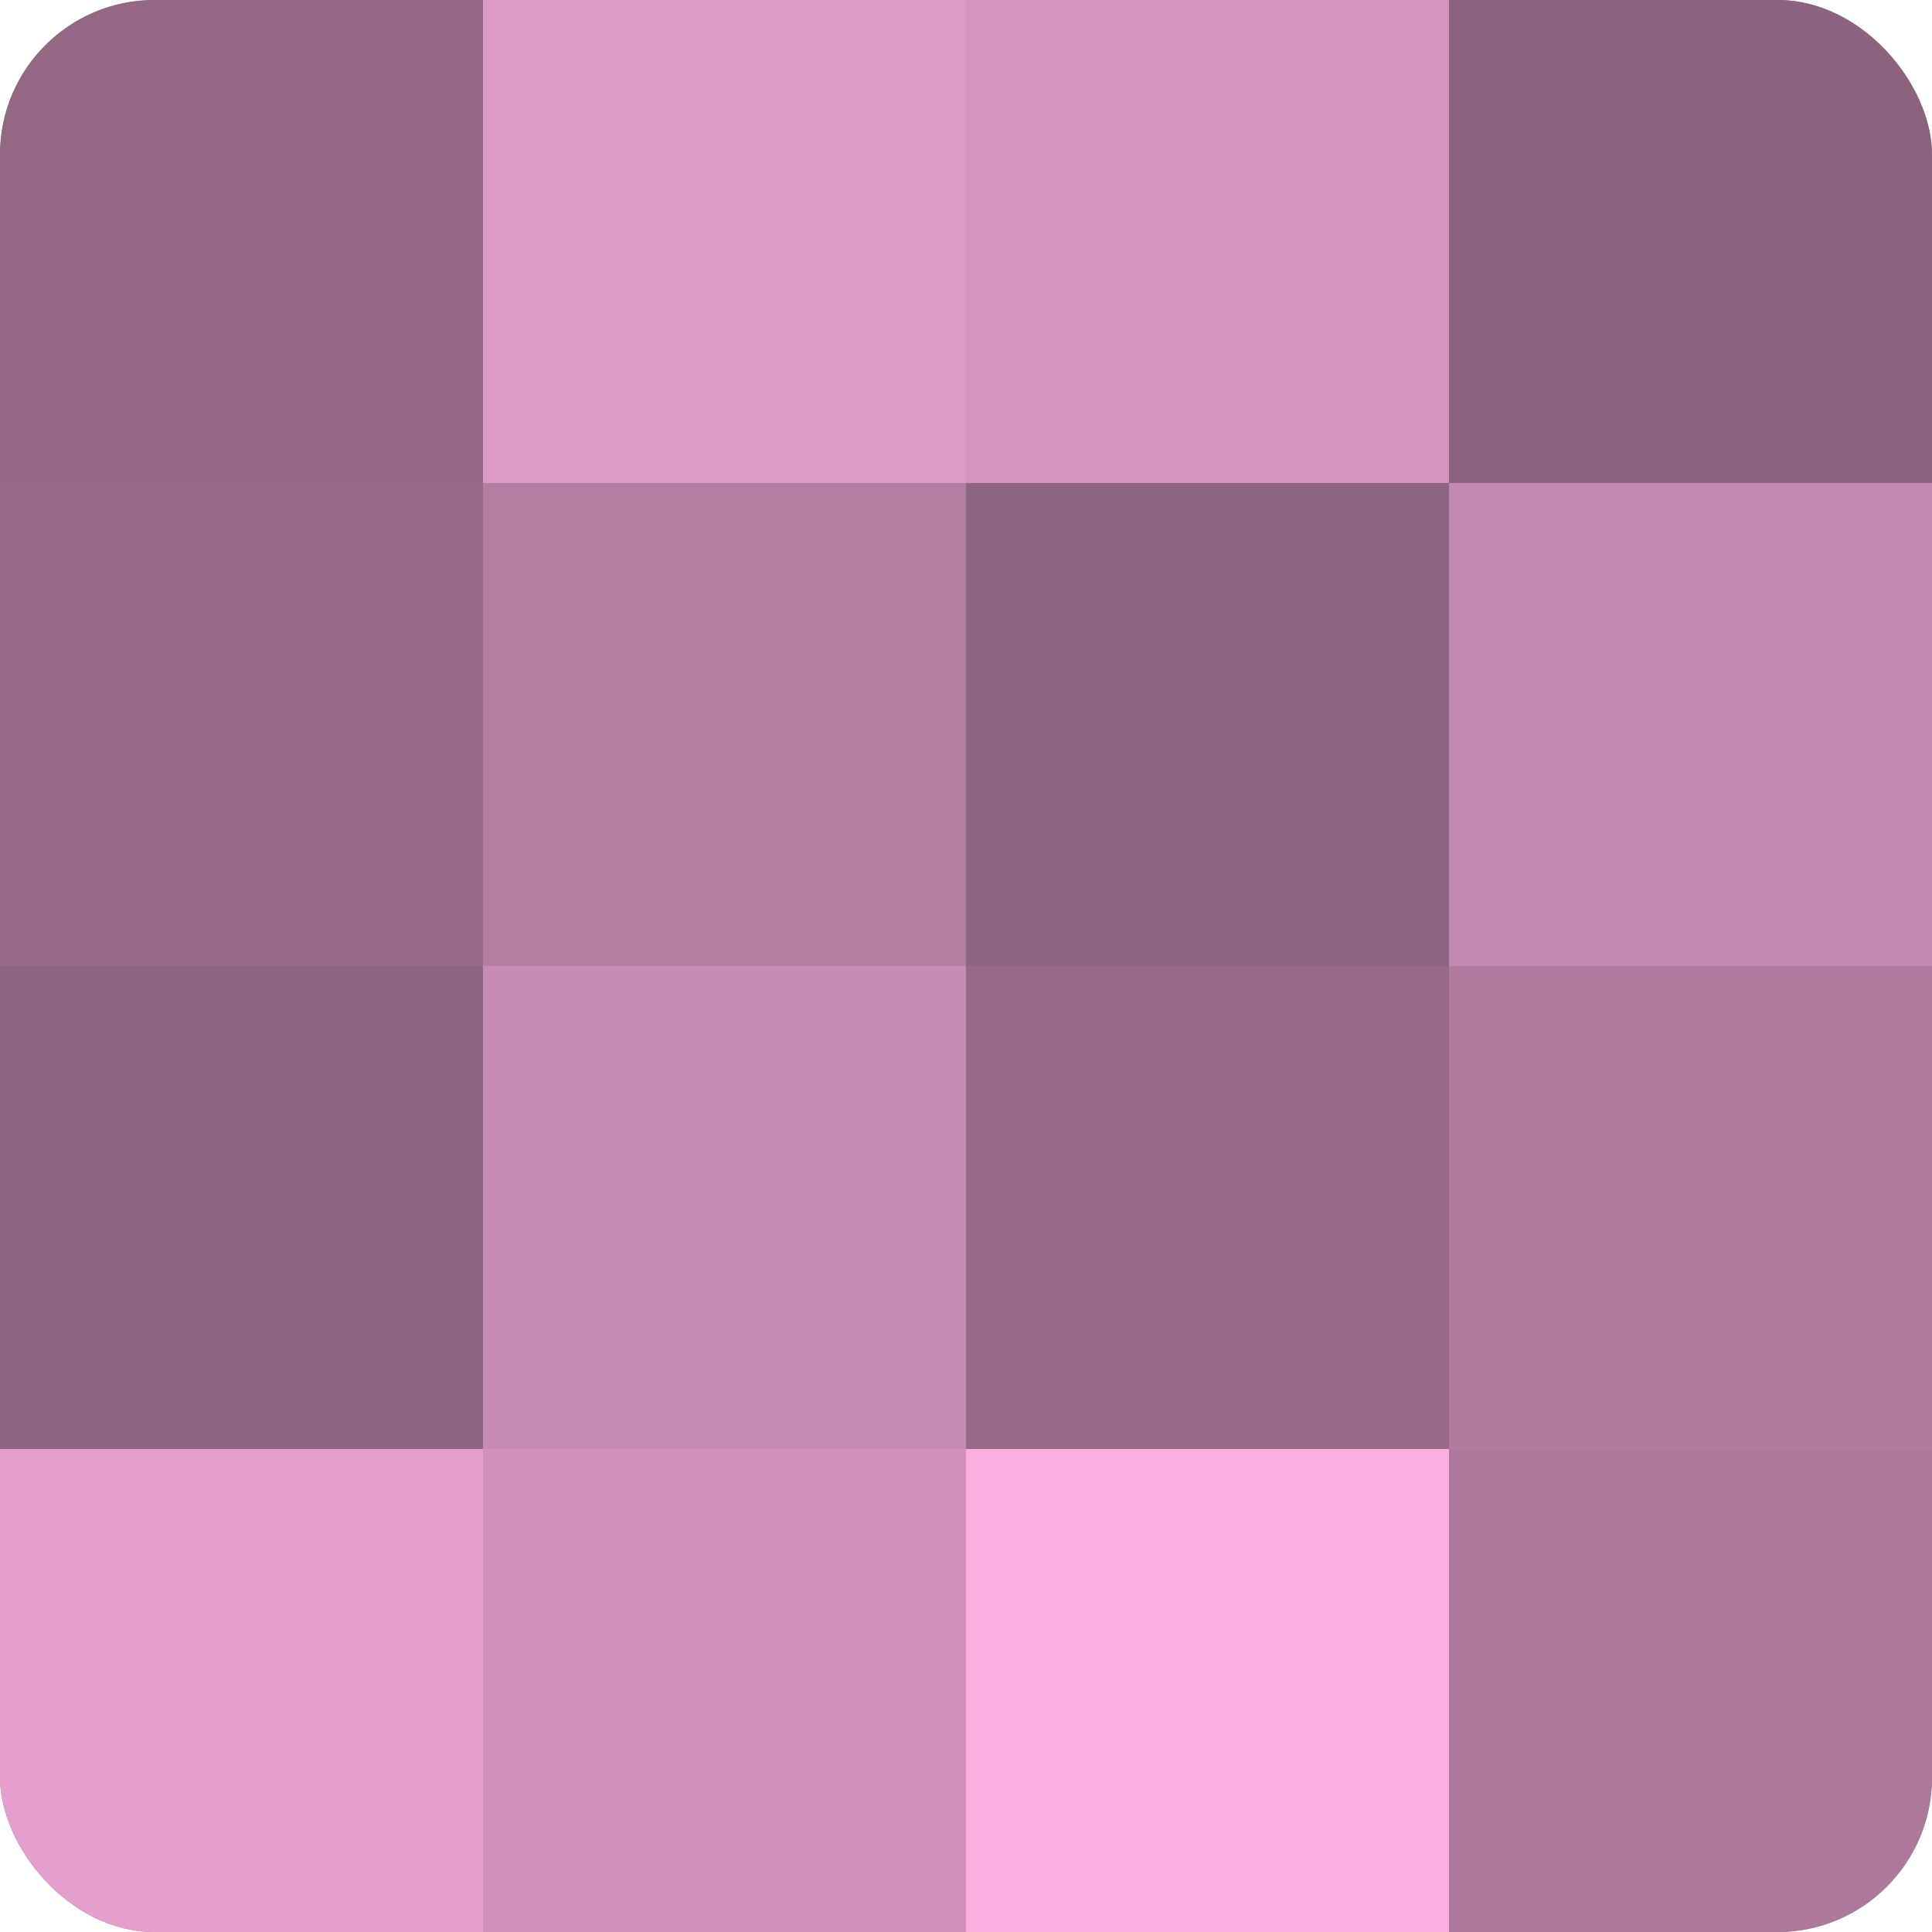 <?xml version="1.0" encoding="UTF-8"?>
<svg xmlns="http://www.w3.org/2000/svg" width="60" height="60" viewBox="0 0 100 100" preserveAspectRatio="xMidYMid meet"><defs><clipPath id="c" width="100" height="100"><rect width="100" height="100" rx="8" ry="8"/></clipPath></defs><g clip-path="url(#c)"><rect width="100" height="100" fill="#a07090"/><rect width="25" height="25" fill="#946885"/><rect y="25" width="25" height="25" fill="#986a89"/><rect y="50" width="25" height="25" fill="#906582"/><rect y="75" width="25" height="25" fill="#e49fcd"/><rect x="25" width="25" height="25" fill="#dc9ac6"/><rect x="25" y="25" width="25" height="25" fill="#b47ea2"/><rect x="25" y="50" width="25" height="25" fill="#c88cb4"/><rect x="25" y="75" width="25" height="25" fill="#d092bb"/><rect x="50" width="25" height="25" fill="#d494bf"/><rect x="50" y="25" width="25" height="25" fill="#906582"/><rect x="50" y="50" width="25" height="25" fill="#986a89"/><rect x="50" y="75" width="25" height="25" fill="#fcb0e2"/><rect x="75" width="25" height="25" fill="#8c627e"/><rect x="75" y="25" width="25" height="25" fill="#c489b0"/><rect x="75" y="50" width="25" height="25" fill="#b07b9e"/><rect x="75" y="75" width="25" height="25" fill="#ac789b"/></g></svg>
